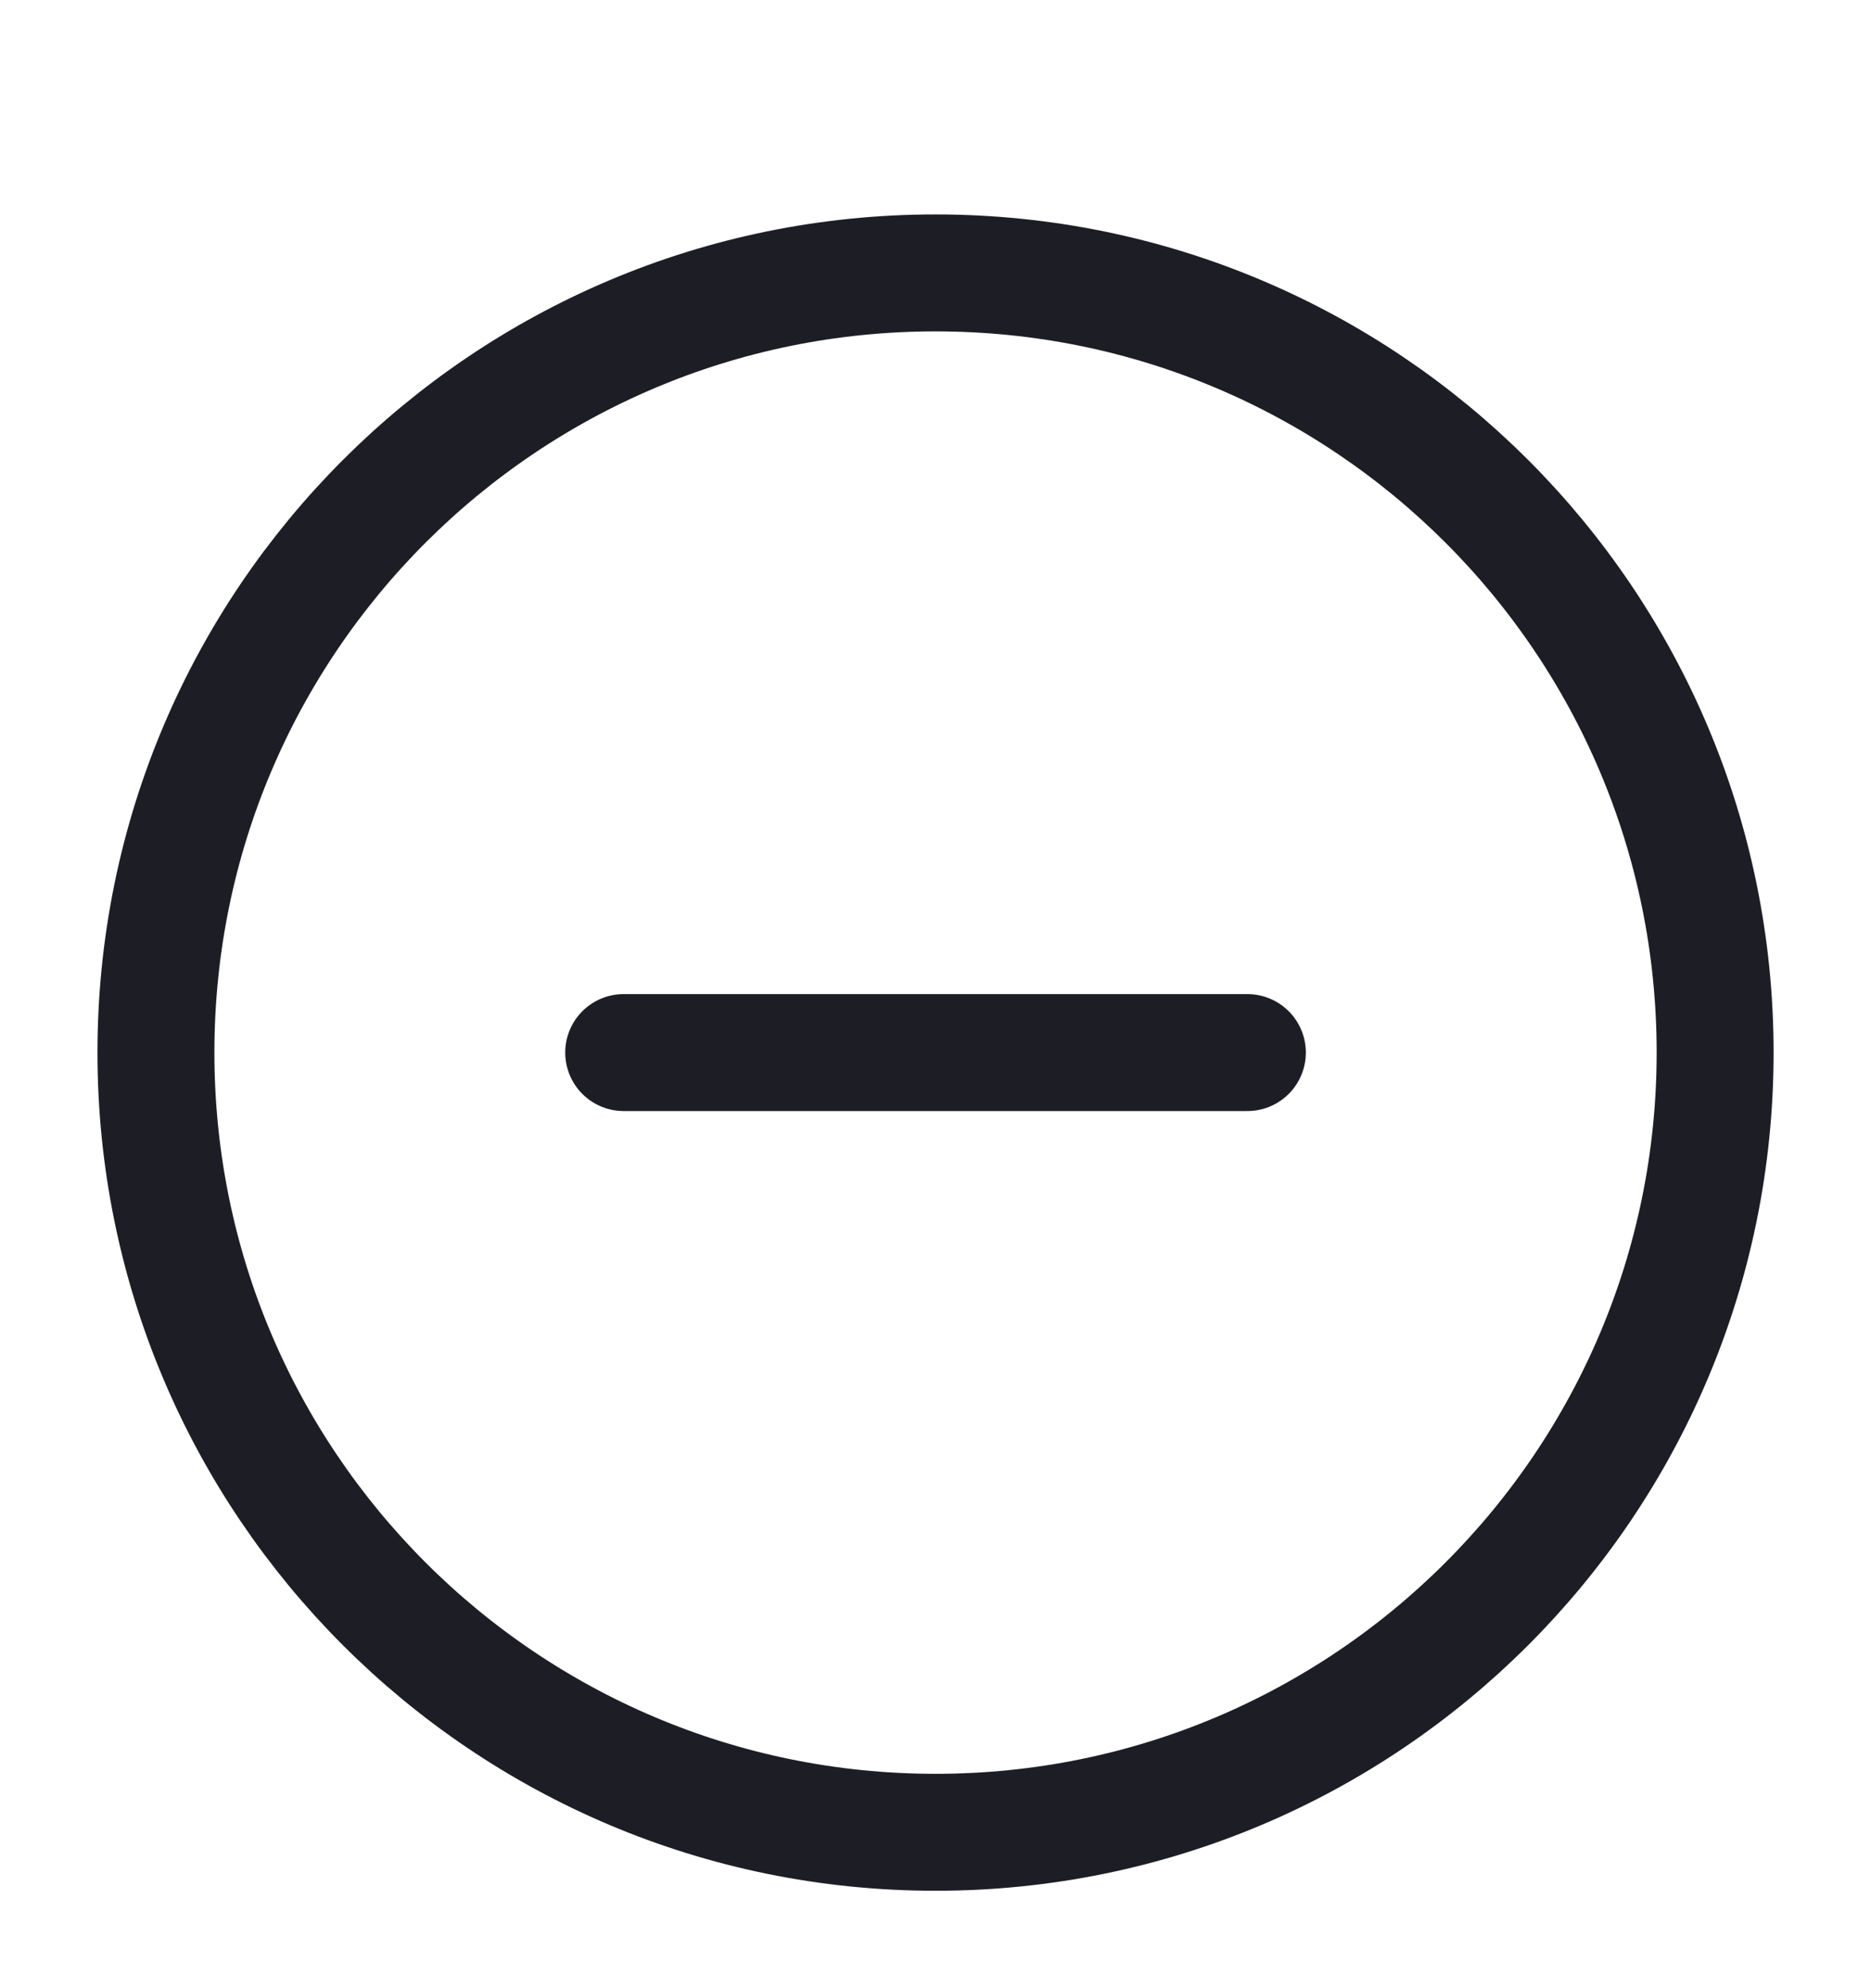 <svg width="32" height="34" viewBox="0 0 32 34" fill="none" xmlns="http://www.w3.org/2000/svg">
<path d="M10.667 18H21.334M29.334 18C29.334 25.364 23.364 31.334 16 31.334C8.637 31.334 2.667 25.364 2.667 18C2.667 10.636 8.637 4.667 16 4.667C23.364 4.667 29.334 10.636 29.334 18Z" stroke="#1D1E25" stroke-width="2" stroke-linecap="round" stroke-linejoin="round"/>
</svg>
